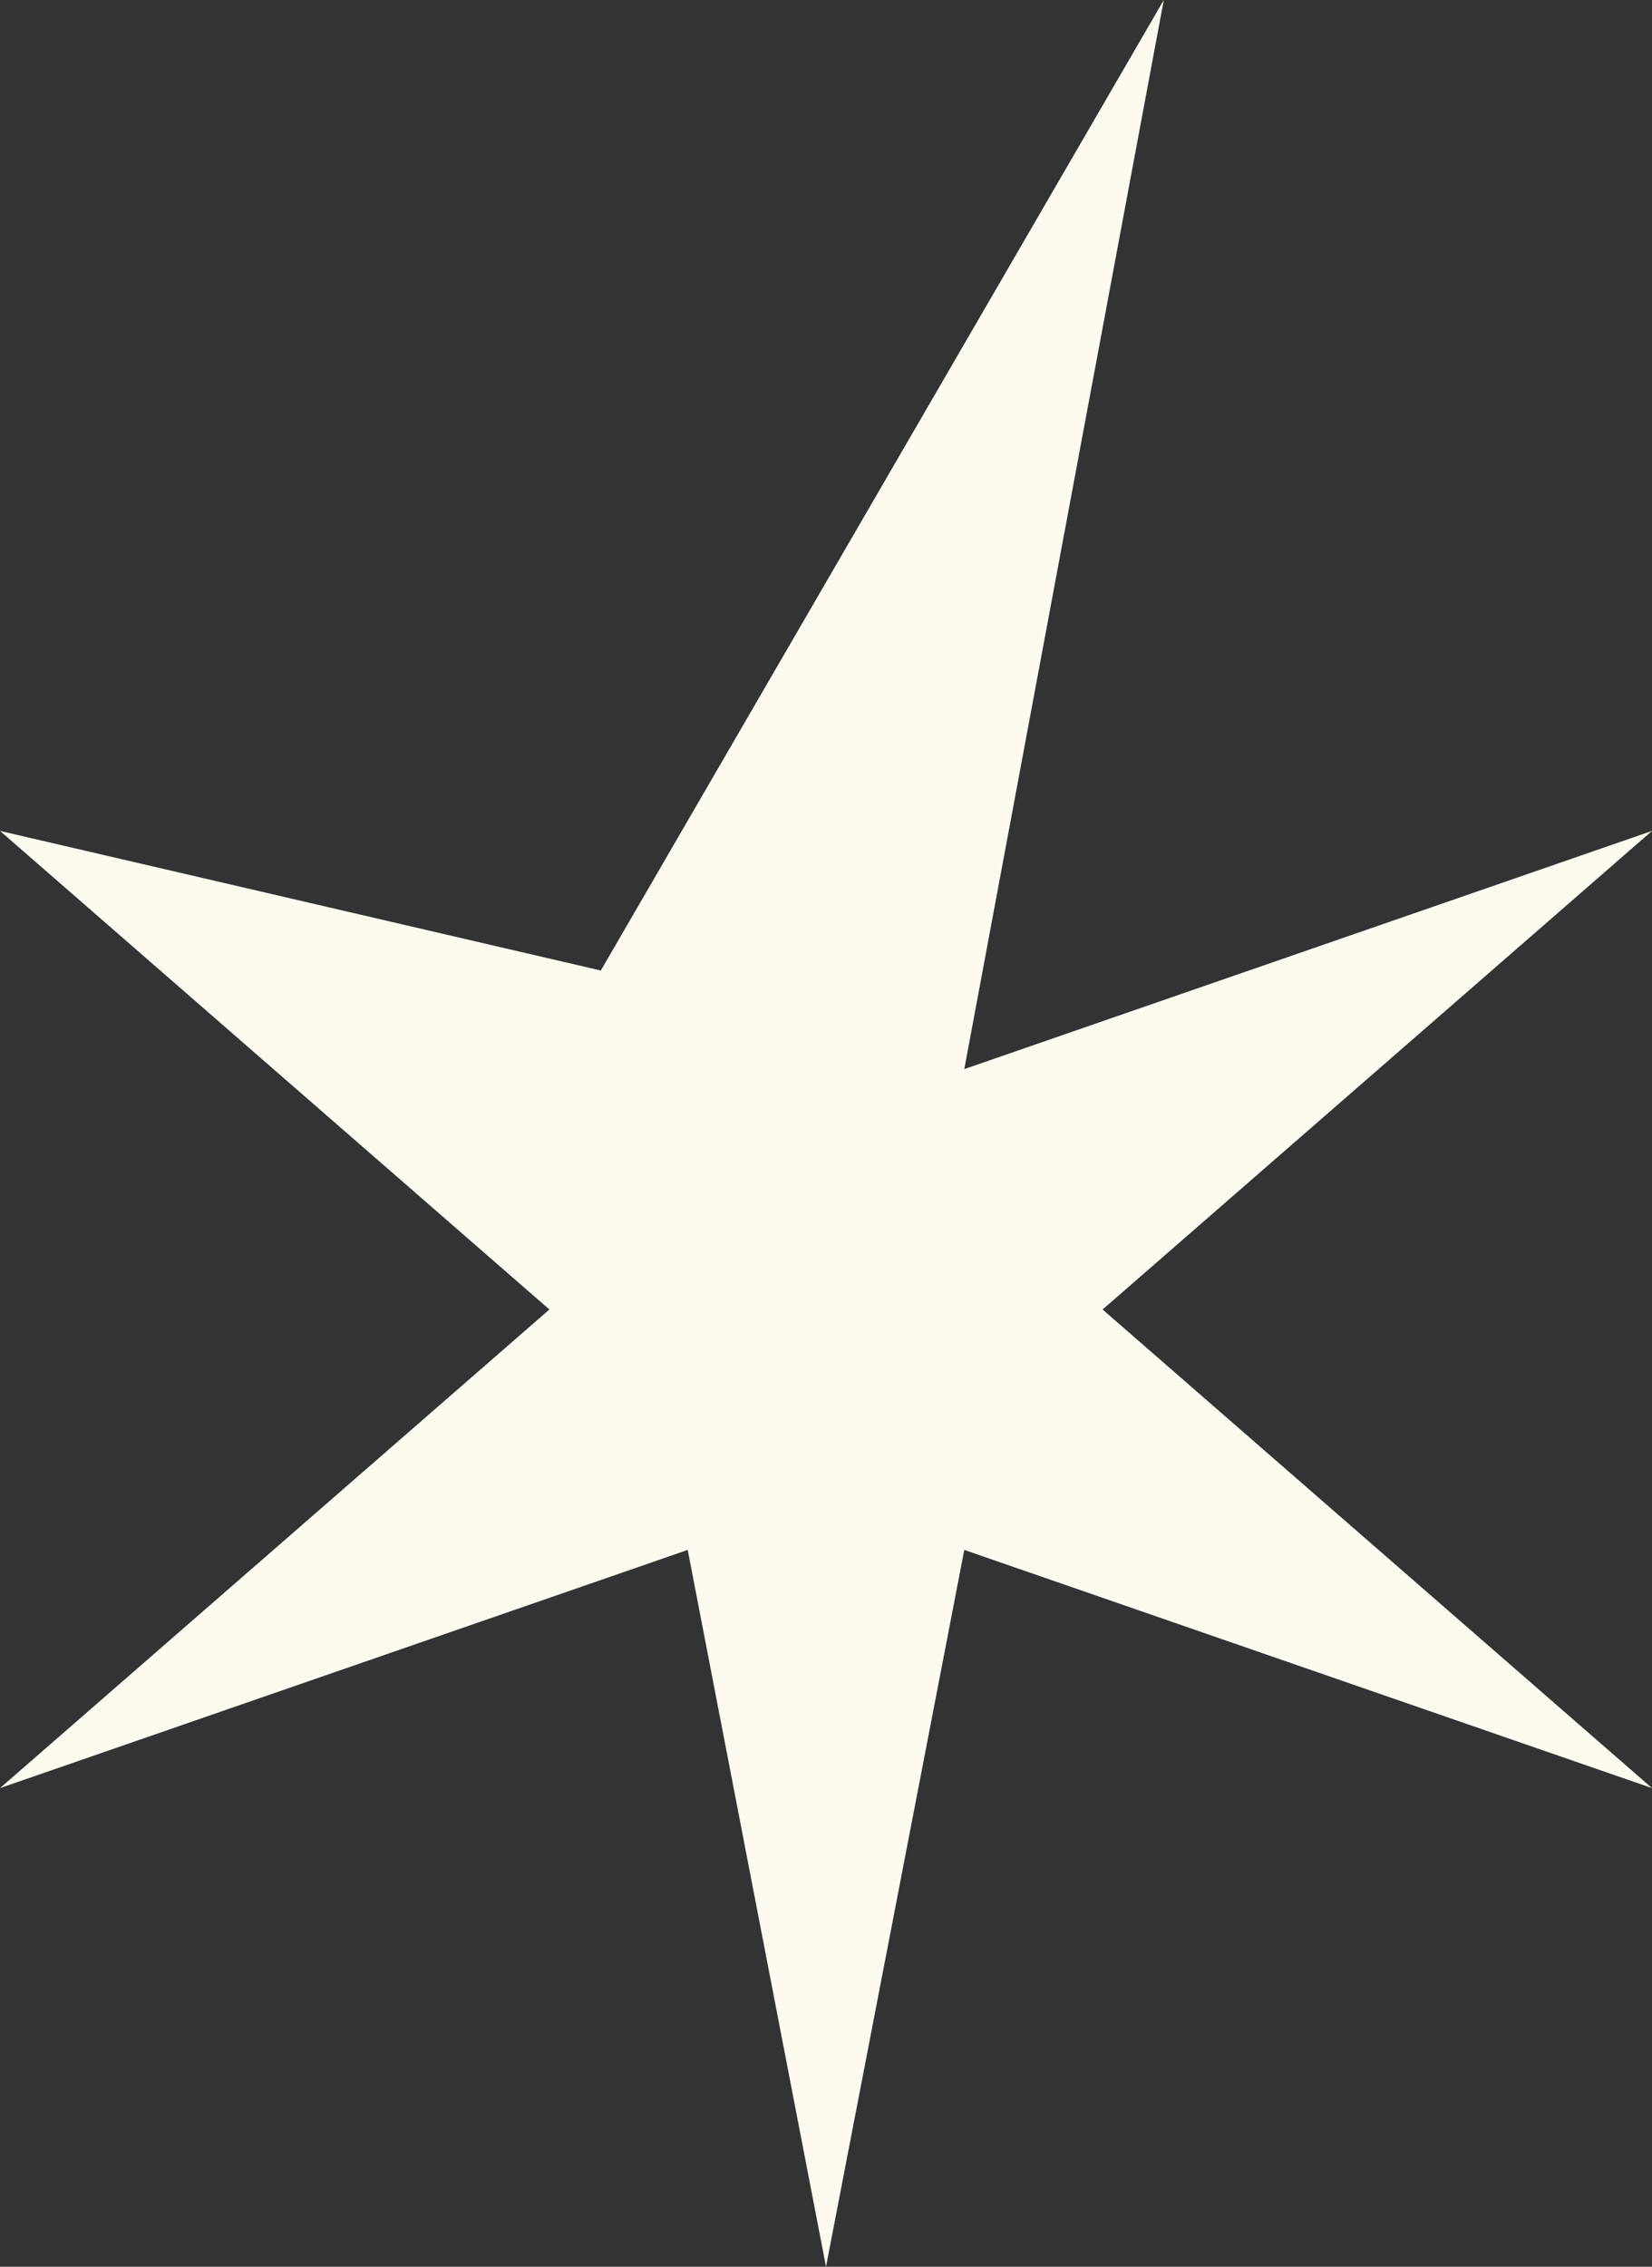 <?xml version="1.0" encoding="UTF-8"?> <svg xmlns="http://www.w3.org/2000/svg" width="70" height="96" viewBox="0 0 70 96" fill="none"><rect x="0" y="0" width="70" height="96" fill="#333333" stroke="none"/><path d="M49.313 0L25.458 41.103L8.91529e-07 35.191L23.28 55.46L8.91529e-07 75.73L29.14 65.642L35 96L40.86 65.642L70 75.73L46.72 55.46L70 35.191L40.86 45.279L49.313 0Z" fill="#FDFBEF"></path></svg> 